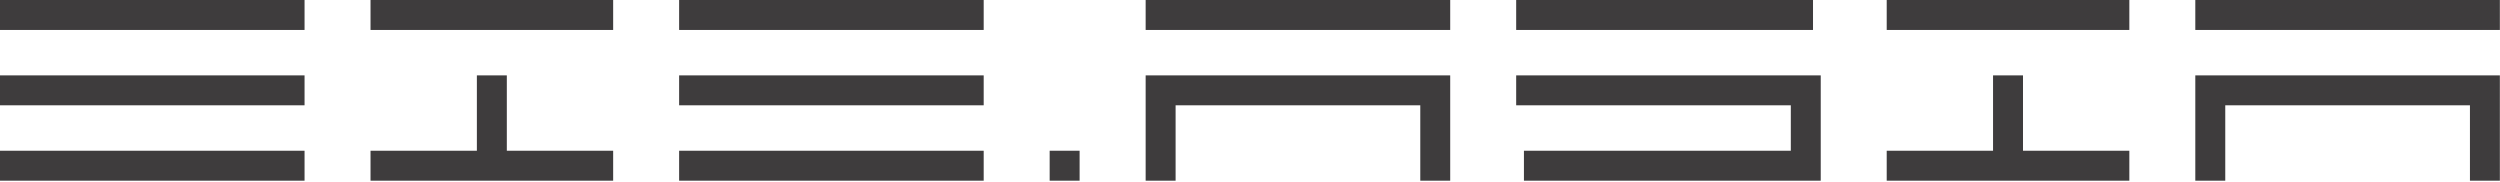 <?xml version="1.0" encoding="UTF-8"?> <svg xmlns="http://www.w3.org/2000/svg" width="413" height="30" viewBox="0 0 413 30" fill="none"> <g clip-path="url(#clip0_188_86)"> <path d="M0 0V4.948H50.312V0H0ZM0 17.396H50.312V12.453H0V17.396ZM0 29.849H50.312V24.901H0V29.849Z" fill="#3E3C3D"></path> <path d="M61.211 29.849H101.294V24.901H83.727V4.948H101.294V0H61.211V4.948H78.779V24.901H61.211V29.849ZM78.779 12.453V4.948H83.727V12.453H78.779Z" fill="#3E3C3D"></path> <path d="M112.192 0V4.948H162.505V0H112.192ZM112.192 17.396H162.505V12.453H112.192V17.396ZM112.192 29.849H162.505V24.901H112.192V29.849Z" fill="#3E3C3D"></path> <path d="M173.403 29.848H178.351V24.9H173.403V29.848Z" fill="#3E3C3D"></path> <path d="M189.261 0V4.948H239.574V0H189.261ZM189.261 29.849H194.209V17.396H234.631V29.849H239.574V12.453H189.261V29.849Z" fill="#3E3C3D"></path> <path d="M251.754 29.849H300.785V12.453H255.42V4.948H299.509V0H250.473V17.396H295.842V24.901H251.754V29.849ZM250.473 12.453V4.948H255.42V12.453H250.473Z" fill="#3E3C3D"></path> <path d="M311.684 29.849H351.767V24.901H334.199V4.948H351.767V0H311.684V4.948H329.251V24.901H311.684V29.849ZM329.251 12.453V4.948H334.199V12.453H329.251Z" fill="#3E3C3D"></path> <path d="M362.665 0V4.948H412.977V0H362.665ZM362.665 29.849H367.613V17.396H408.034V29.849H412.977V12.453H362.665V29.849Z" fill="#3E3C3D"></path> </g> <defs> <clipPath id="clip0_188_86"> <rect width="413" height="30" fill="white"></rect> </clipPath> </defs> </svg> 